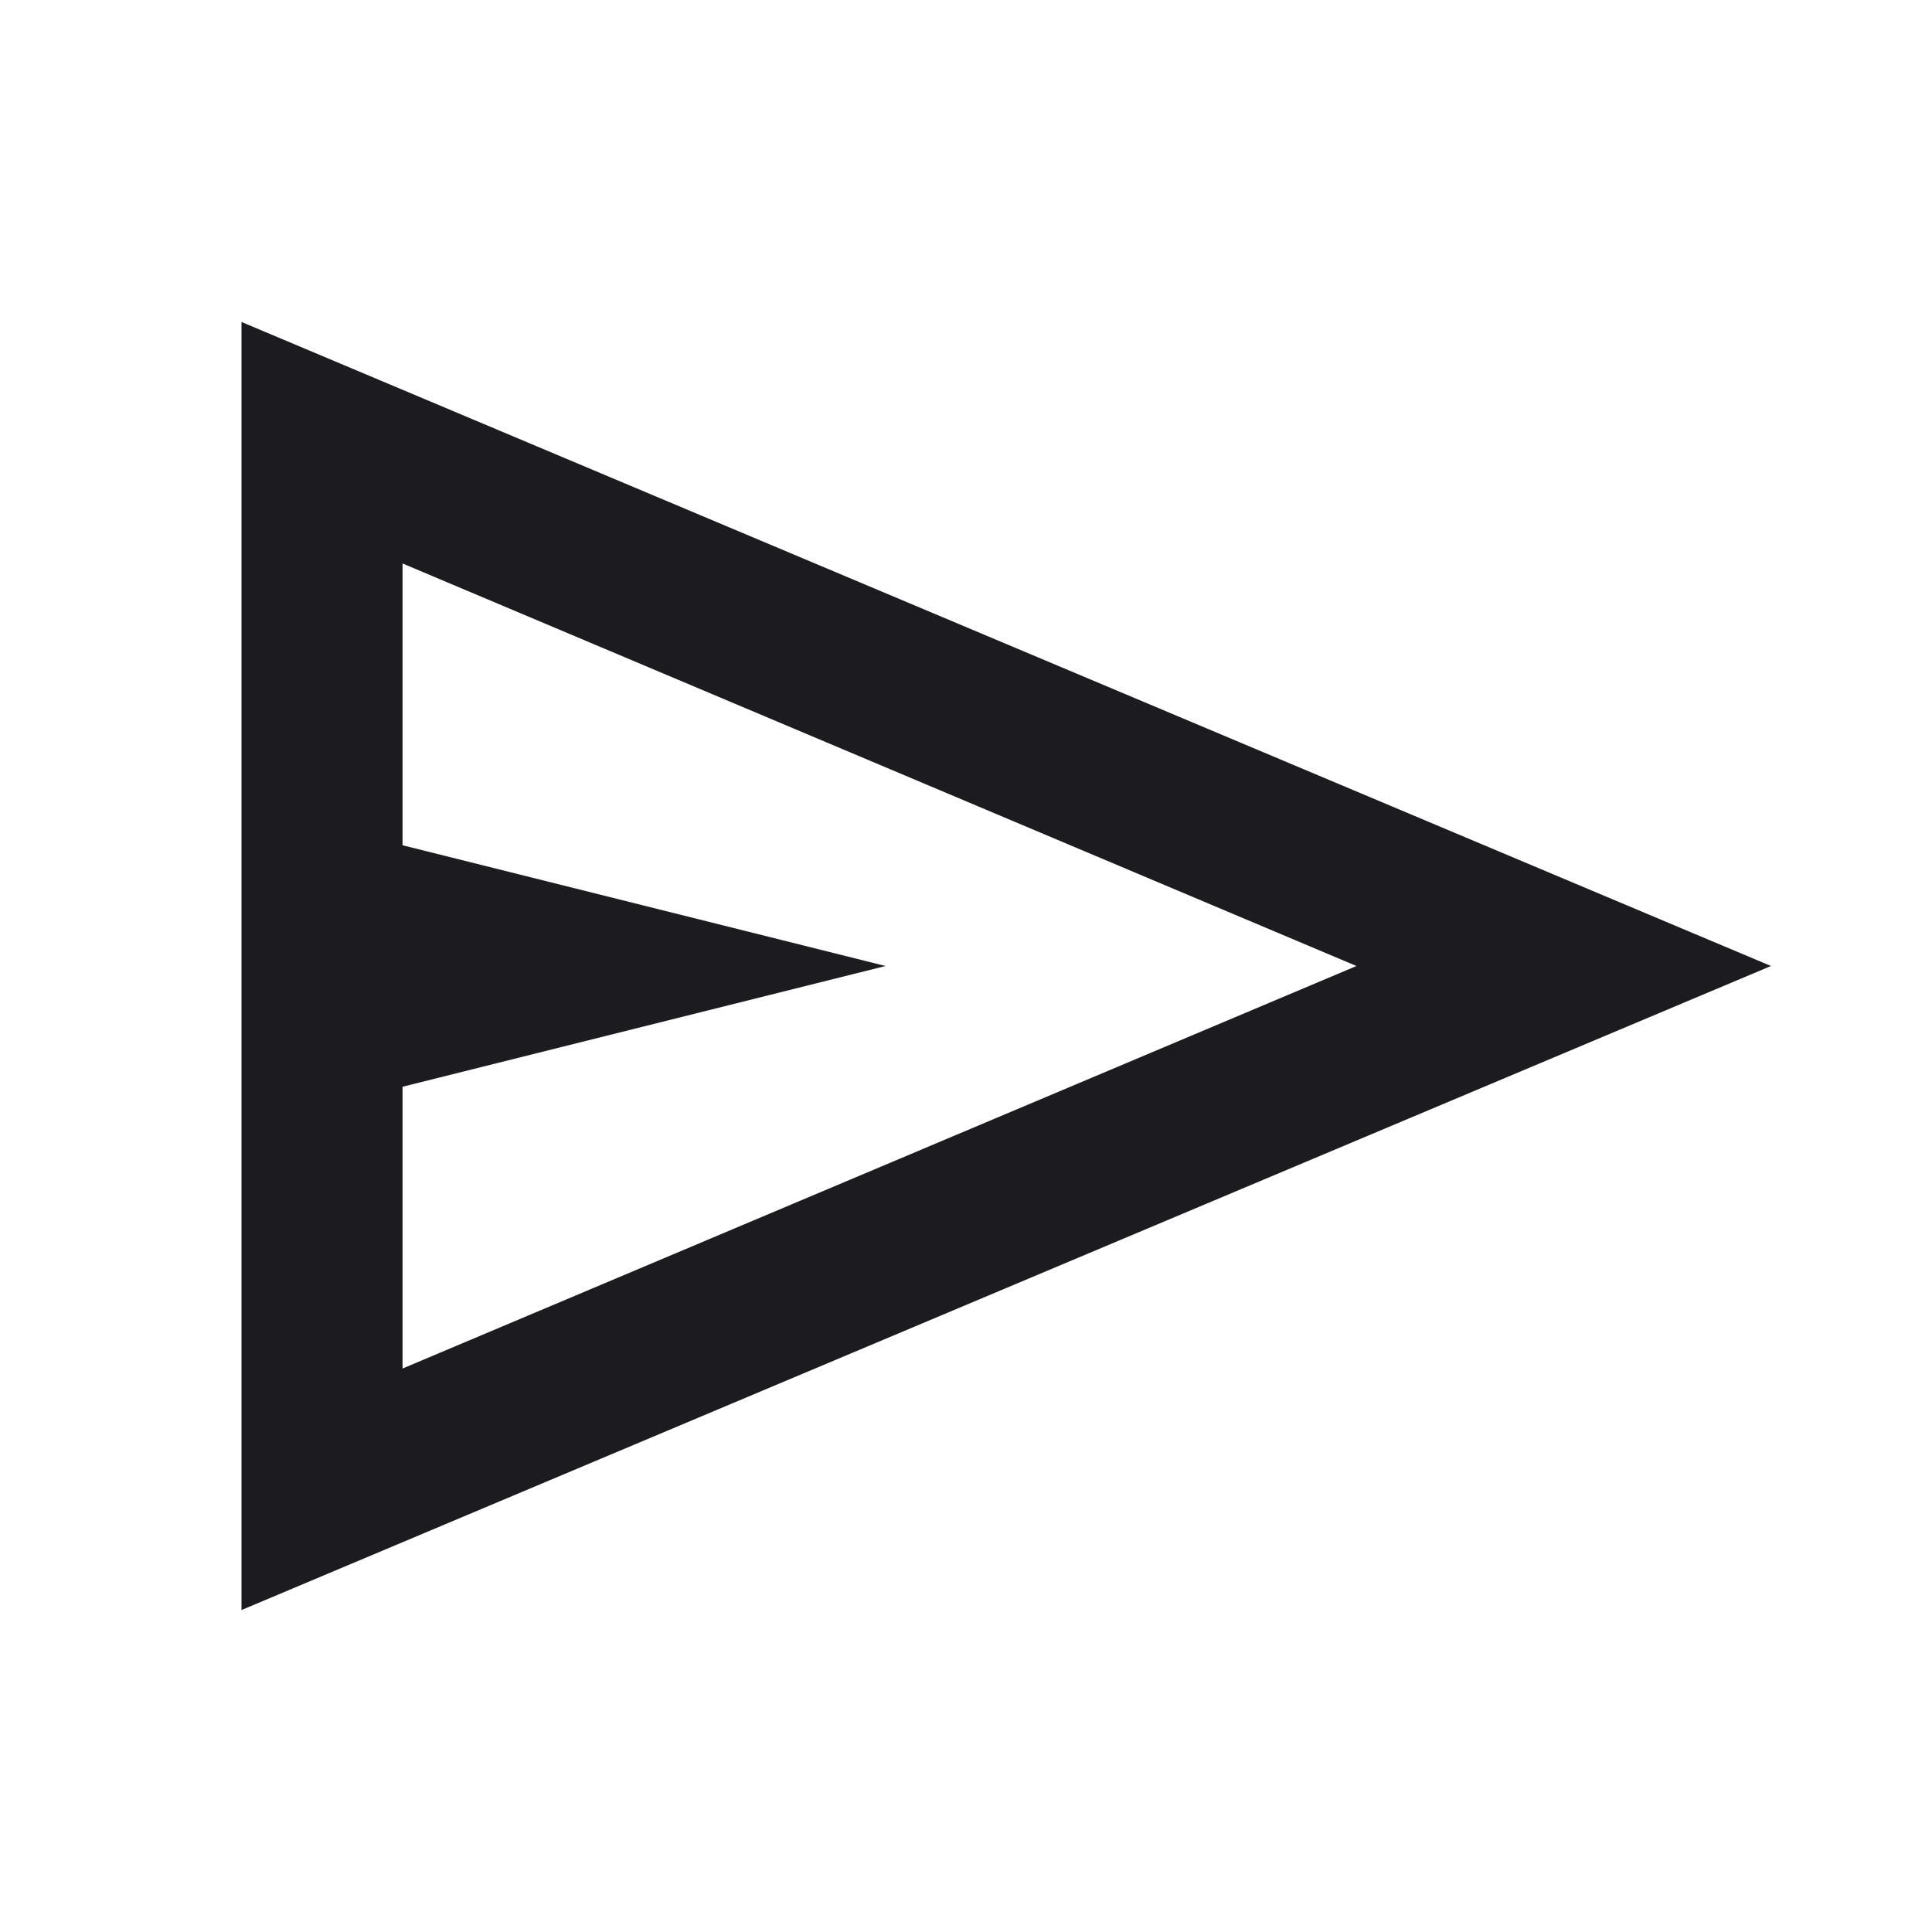 <svg width="20" height="20" viewBox="0 0 20 20" fill="none" xmlns="http://www.w3.org/2000/svg">
<mask id="mask0_831_4915" style="mask-type:alpha" maskUnits="userSpaceOnUse" x="0" y="0" width="20" height="20">
<rect width="20" height="20" fill="#D9D9D9"/>
</mask>
<g mask="url(#mask0_831_4915)">
<path d="M2.5 16.667V3.333L18.333 10L2.5 16.667ZM4.167 14.167L14.042 10L4.167 5.833V8.75L9.167 10L4.167 11.25V14.167Z" fill="#1C1B1F"/>
</g>
</svg>
